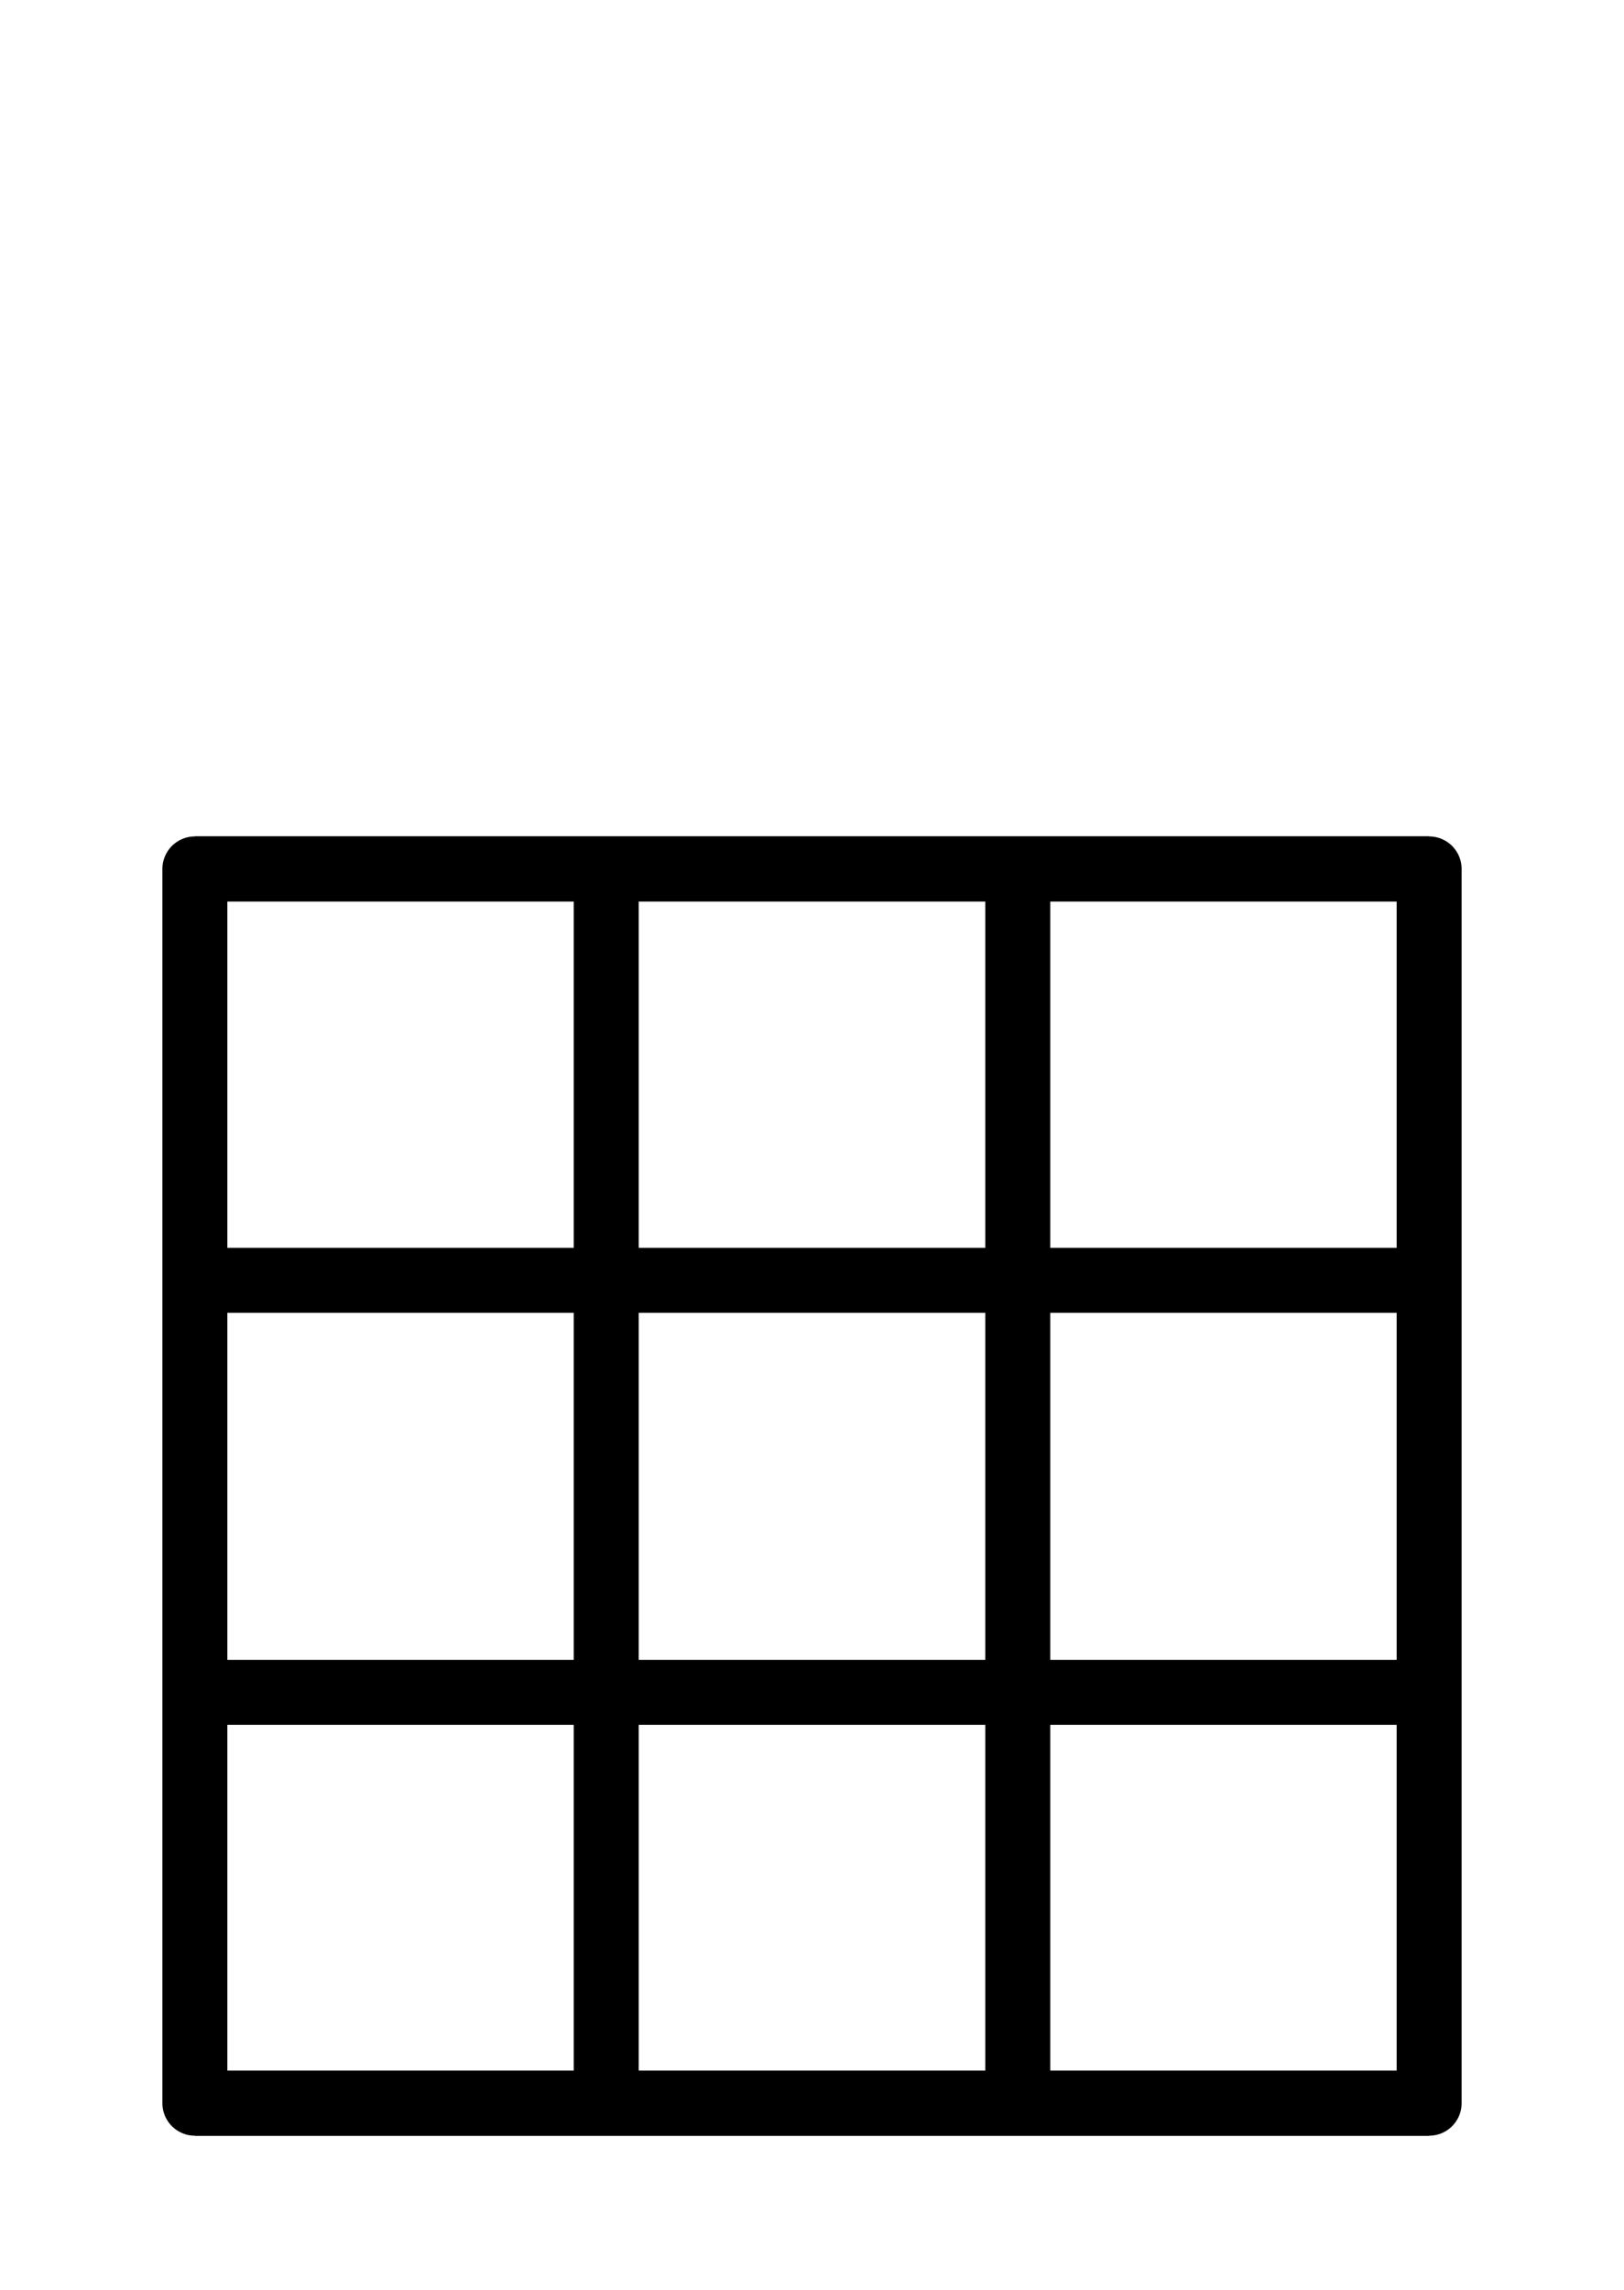 <svg width="100" height="141" version="1.1" viewBox="0 0 100 141" xmlns="http://www.w3.org/2000/svg">
 <g fill="none" stroke="#000" stroke-width="4">
  <rect x="12" y="53.5" width="76" height="76" stroke-linecap="round" stroke-linejoin="round"/>
  <path d="m12 78.83h76"/>
  <path d="m12 104.2h76"/>
  <path d="m12 53.5h76"/>
  <path d="m12 129.5h76"/>
  <path d="m37.33 53.5v76"/>
  <path d="m62.67 53.5v76"/>
  <path d="m88 53.5v76"/>
  <path d="m12 53.5v76"/>
 </g>
</svg>
